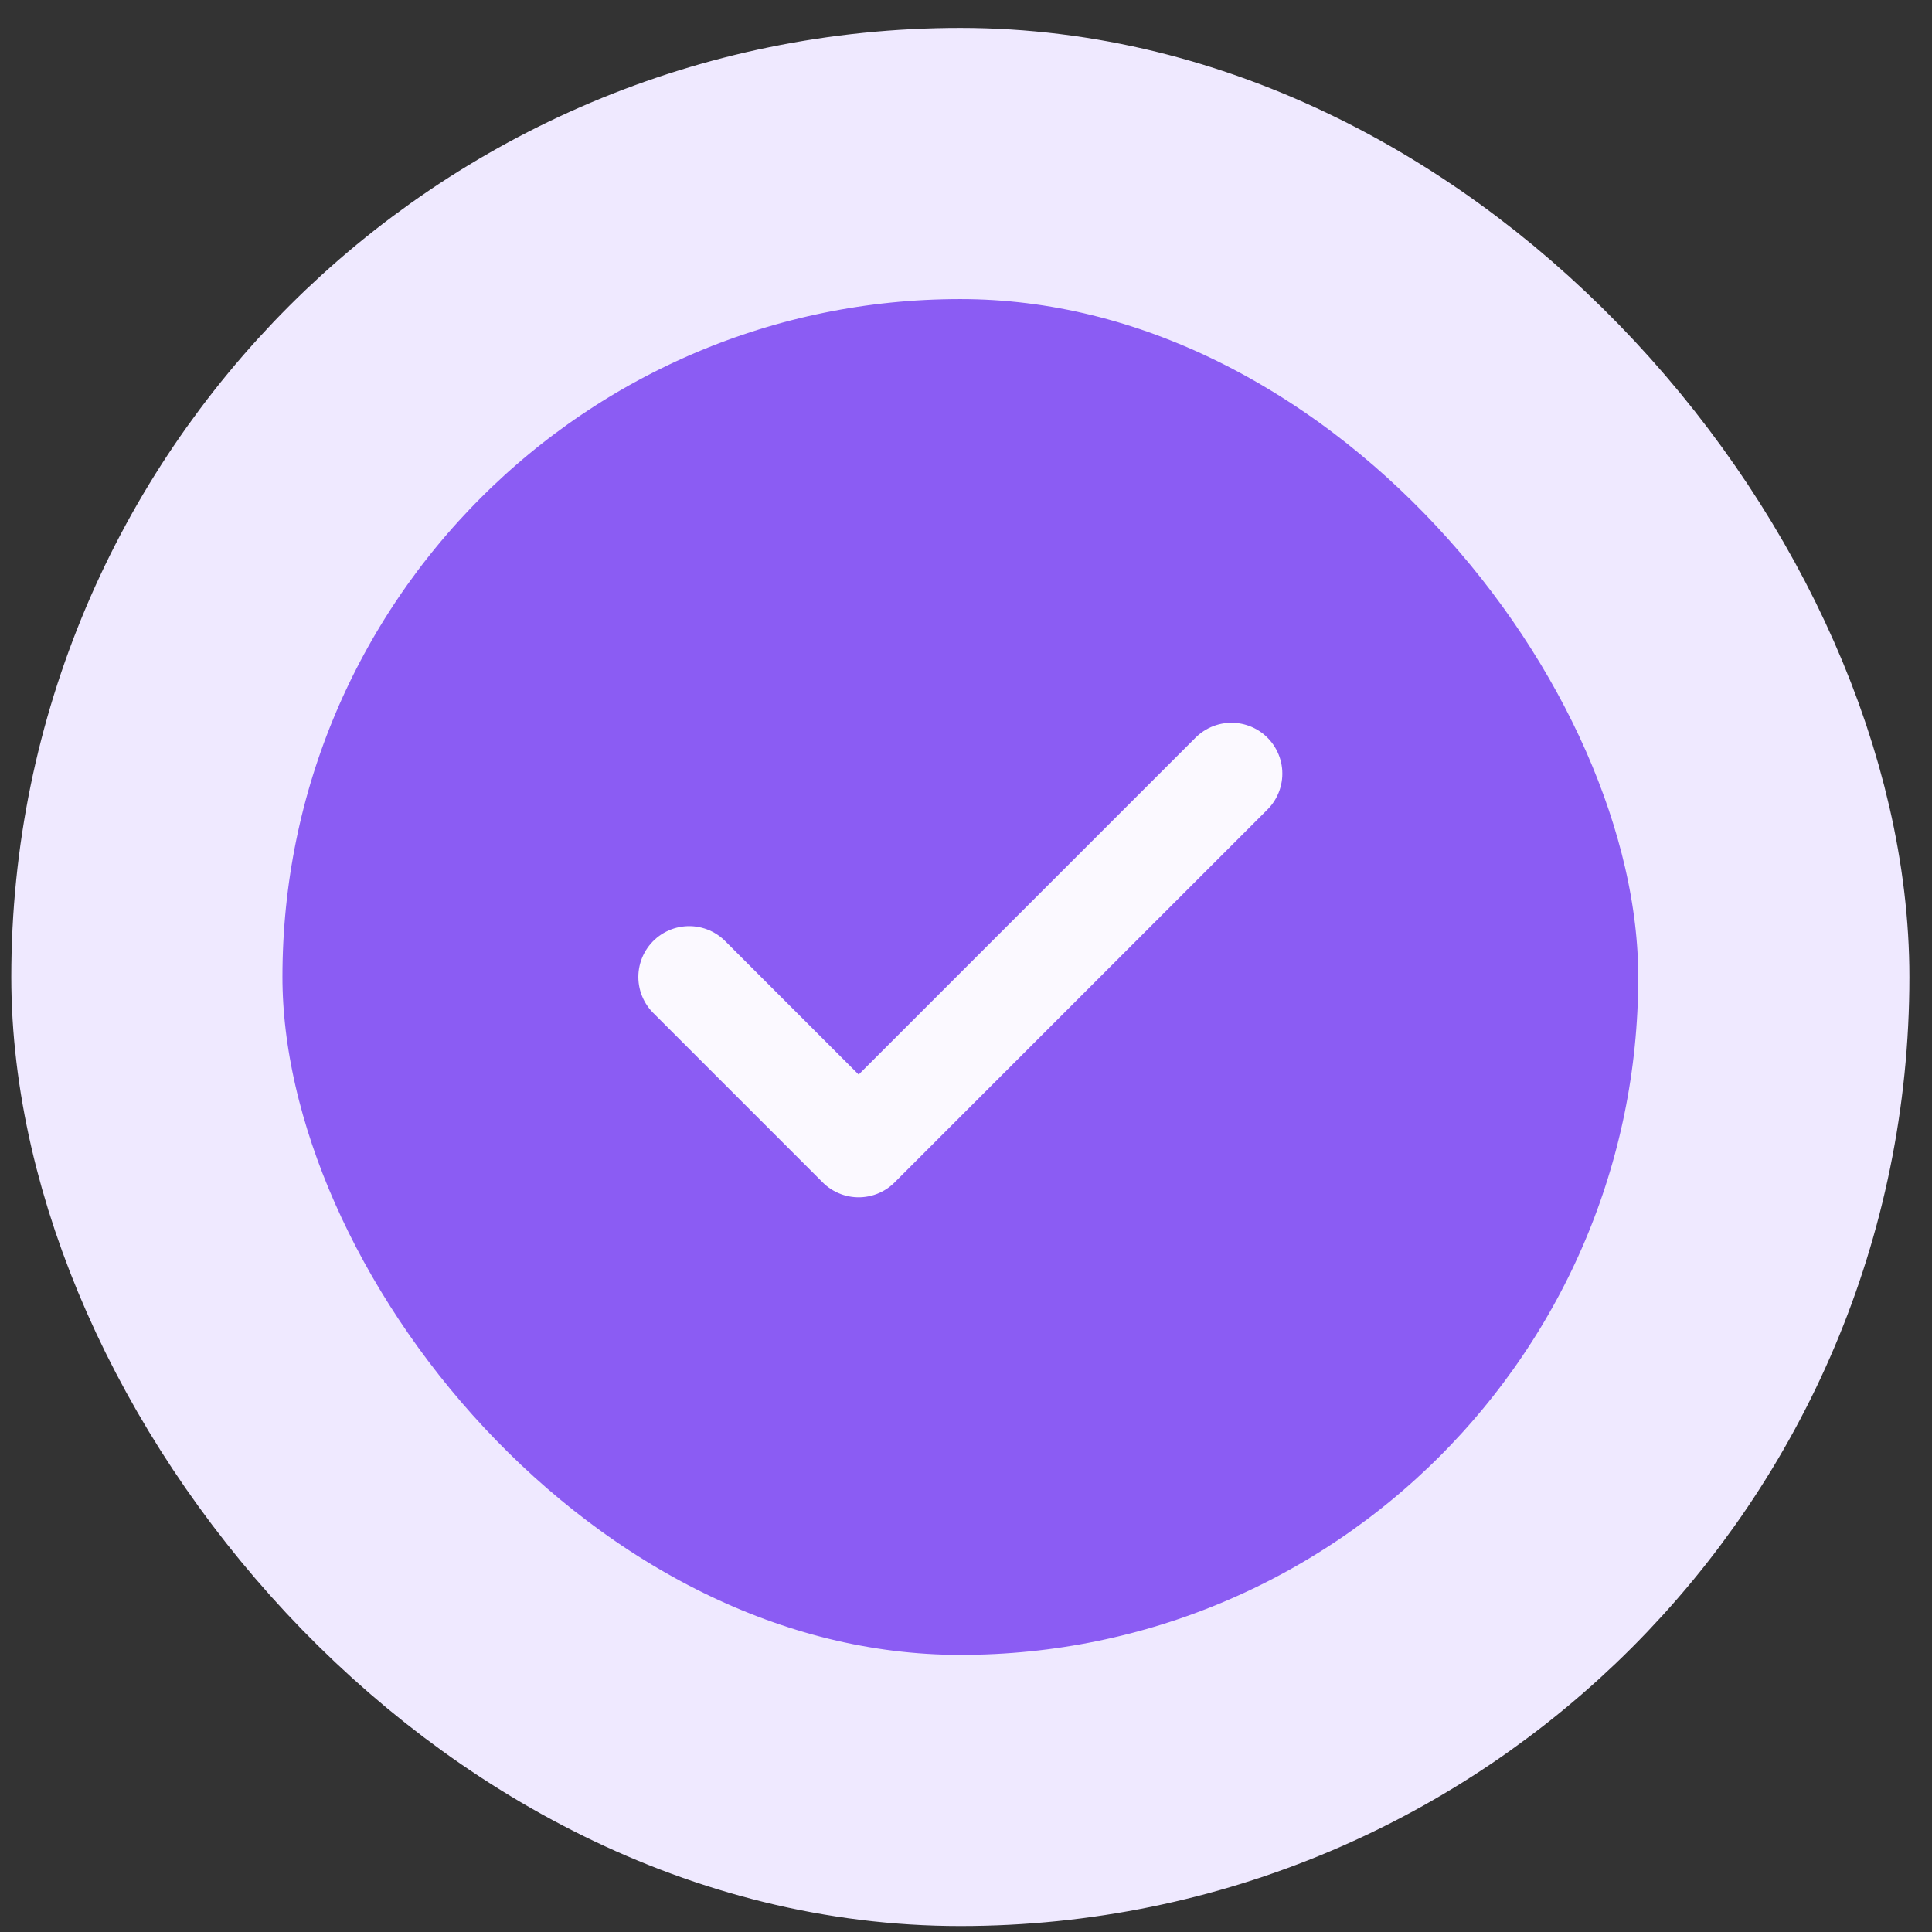 <svg width="57" height="57" viewBox="0 0 57 57" fill="none" xmlns="http://www.w3.org/2000/svg">
<rect x="0" y="0" width="57" height="57" fill="#333333" stroke="none"/>
<rect x="4.333" y="4.824" width="48" height="48" rx="24" fill="#8B5CF3"/>
<rect x="4.333" y="4.824" width="48" height="48" rx="24" stroke="#EFE9FF" stroke-width="8"/>
<path d="M36.333 22.824L25.333 33.824L20.333 28.824" stroke="#FBF9FF" stroke-width="3" stroke-linecap="round" stroke-linejoin="round"/>
</svg>
